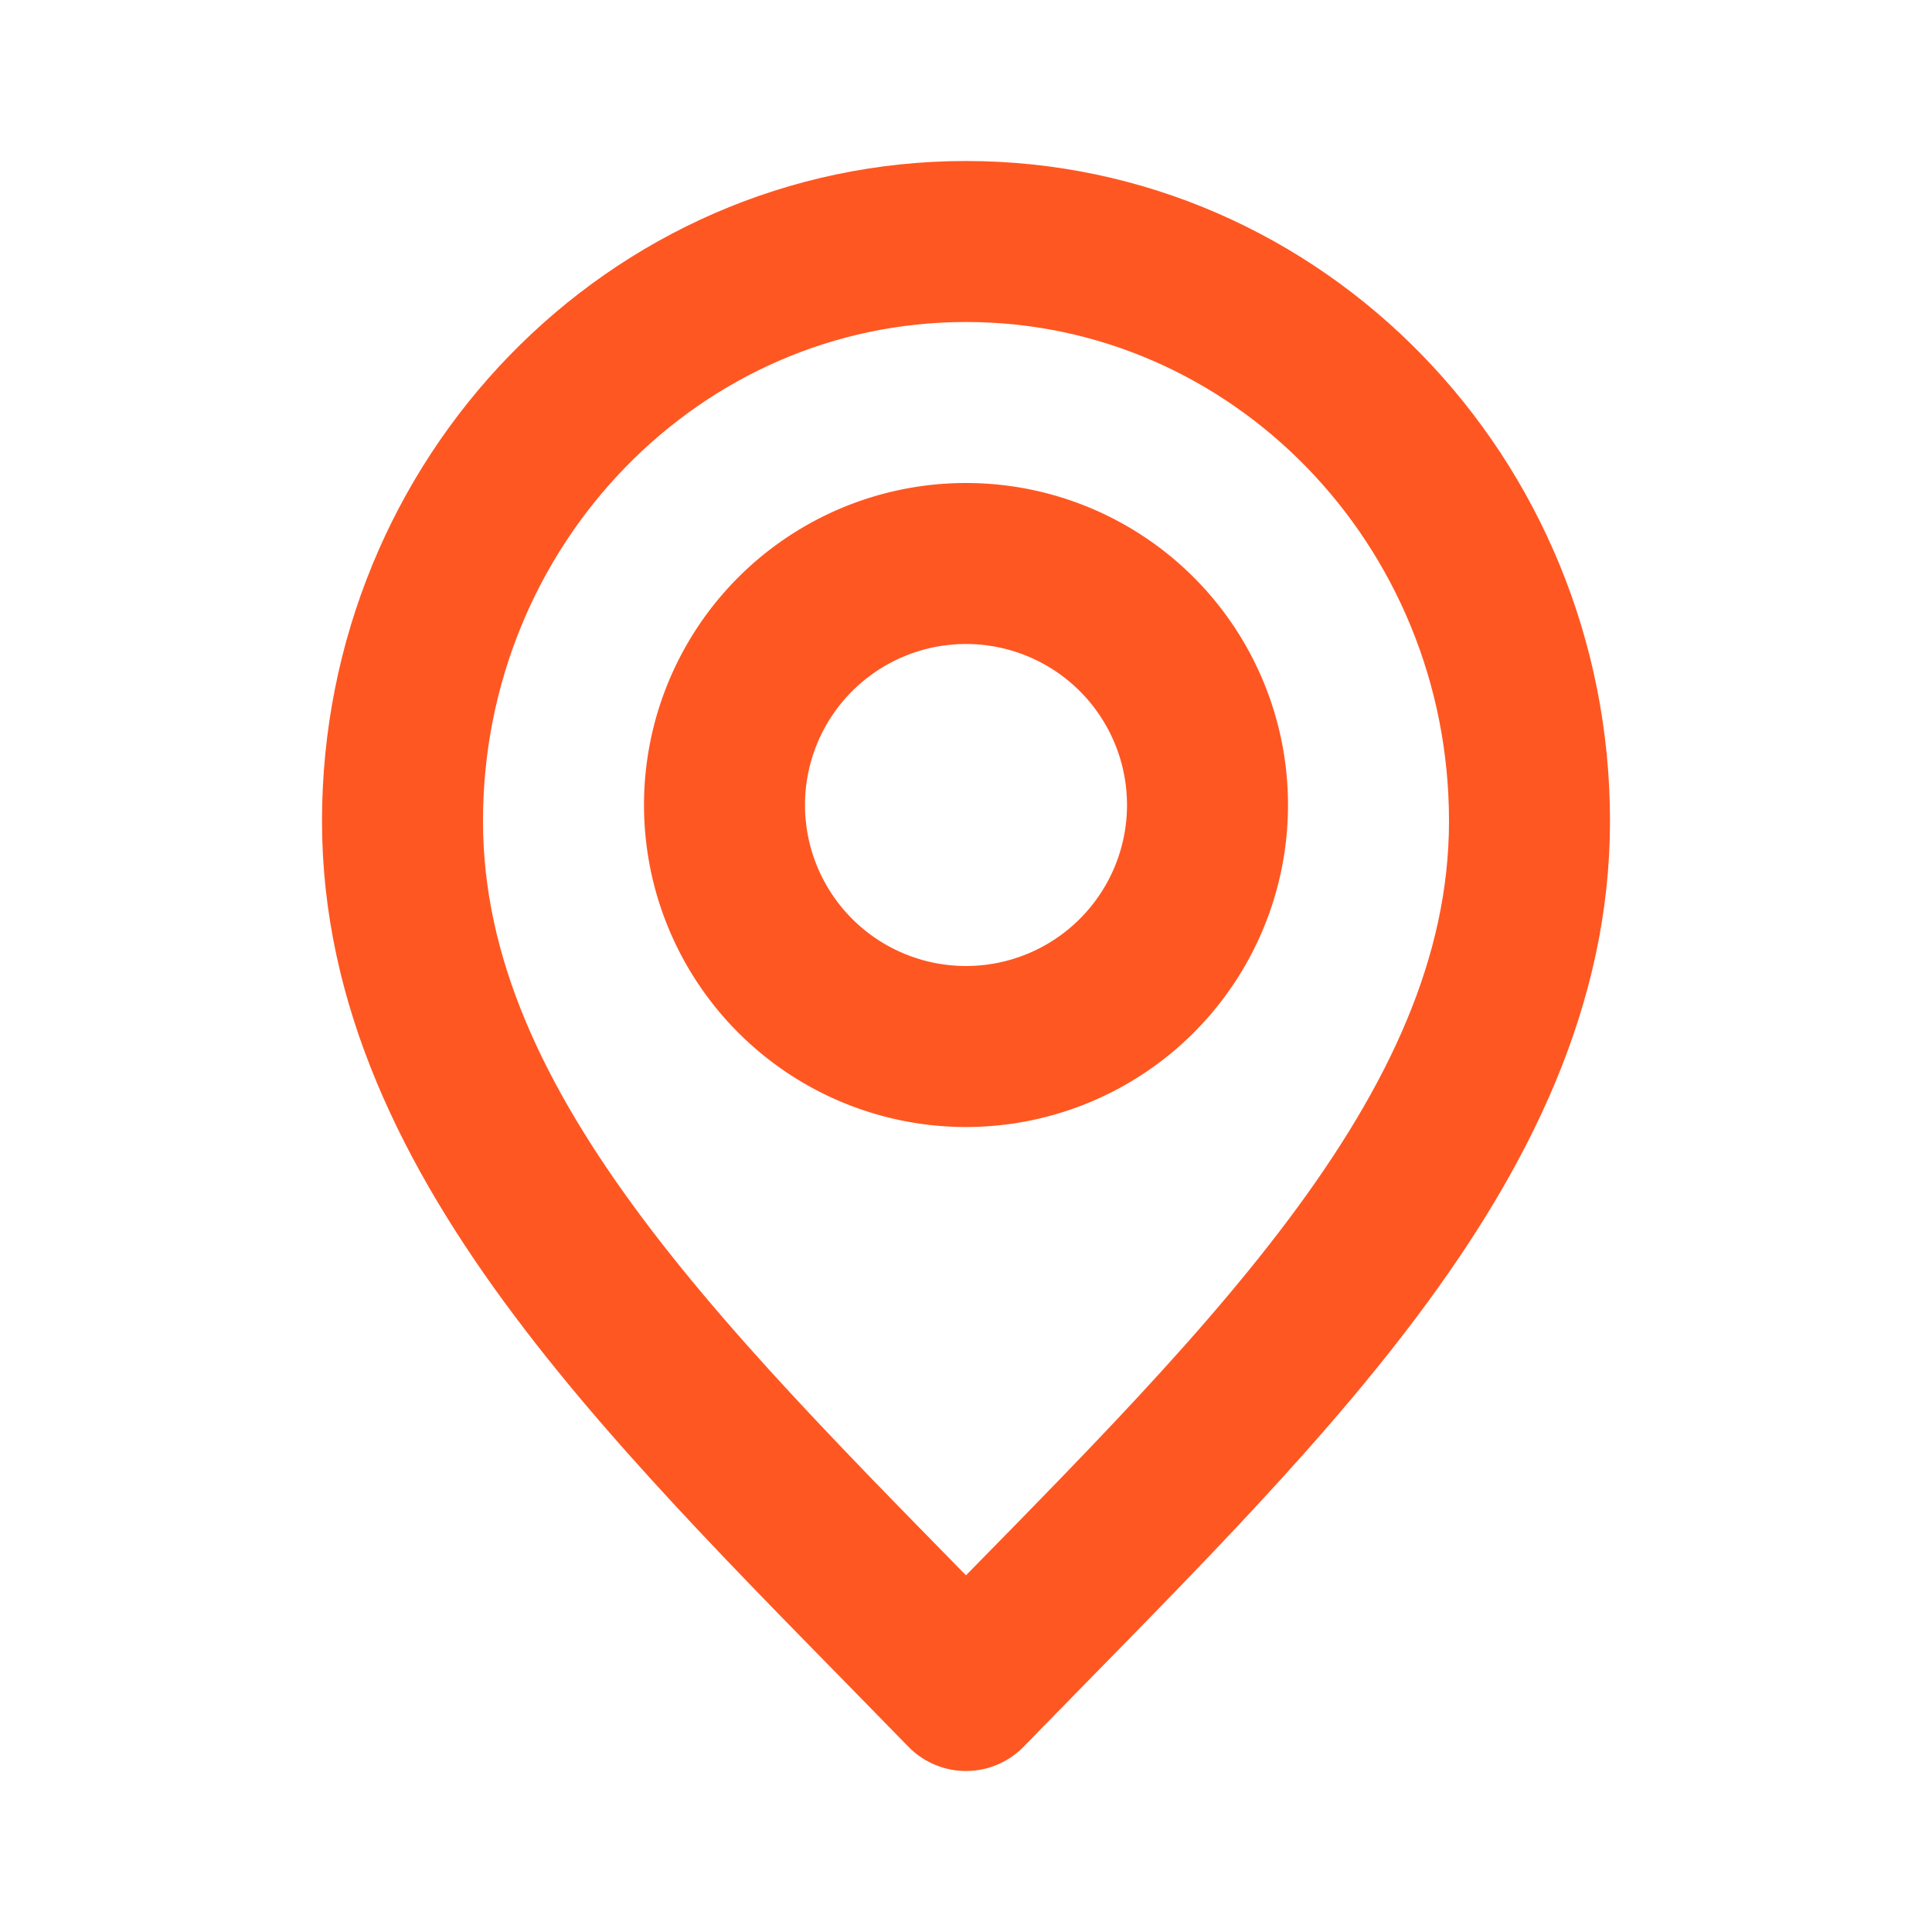 <svg xmlns="http://www.w3.org/2000/svg" width="64" height="64" fill="none" viewBox="0 0 24 24"><g stroke="#FF5722" stroke-linecap="round" stroke-linejoin="round" stroke-width="2"><path d="M12 21c3.5-3.6 7-6.824 7-10.8C19 6.224 15.866 3 12 3s-7 3.224-7 7.2 3.5 7.2 7 10.8Z"/><path d="M12 13a3 3 0 1 0 0-6 3 3 0 0 0 0 6Z"/></g></svg>